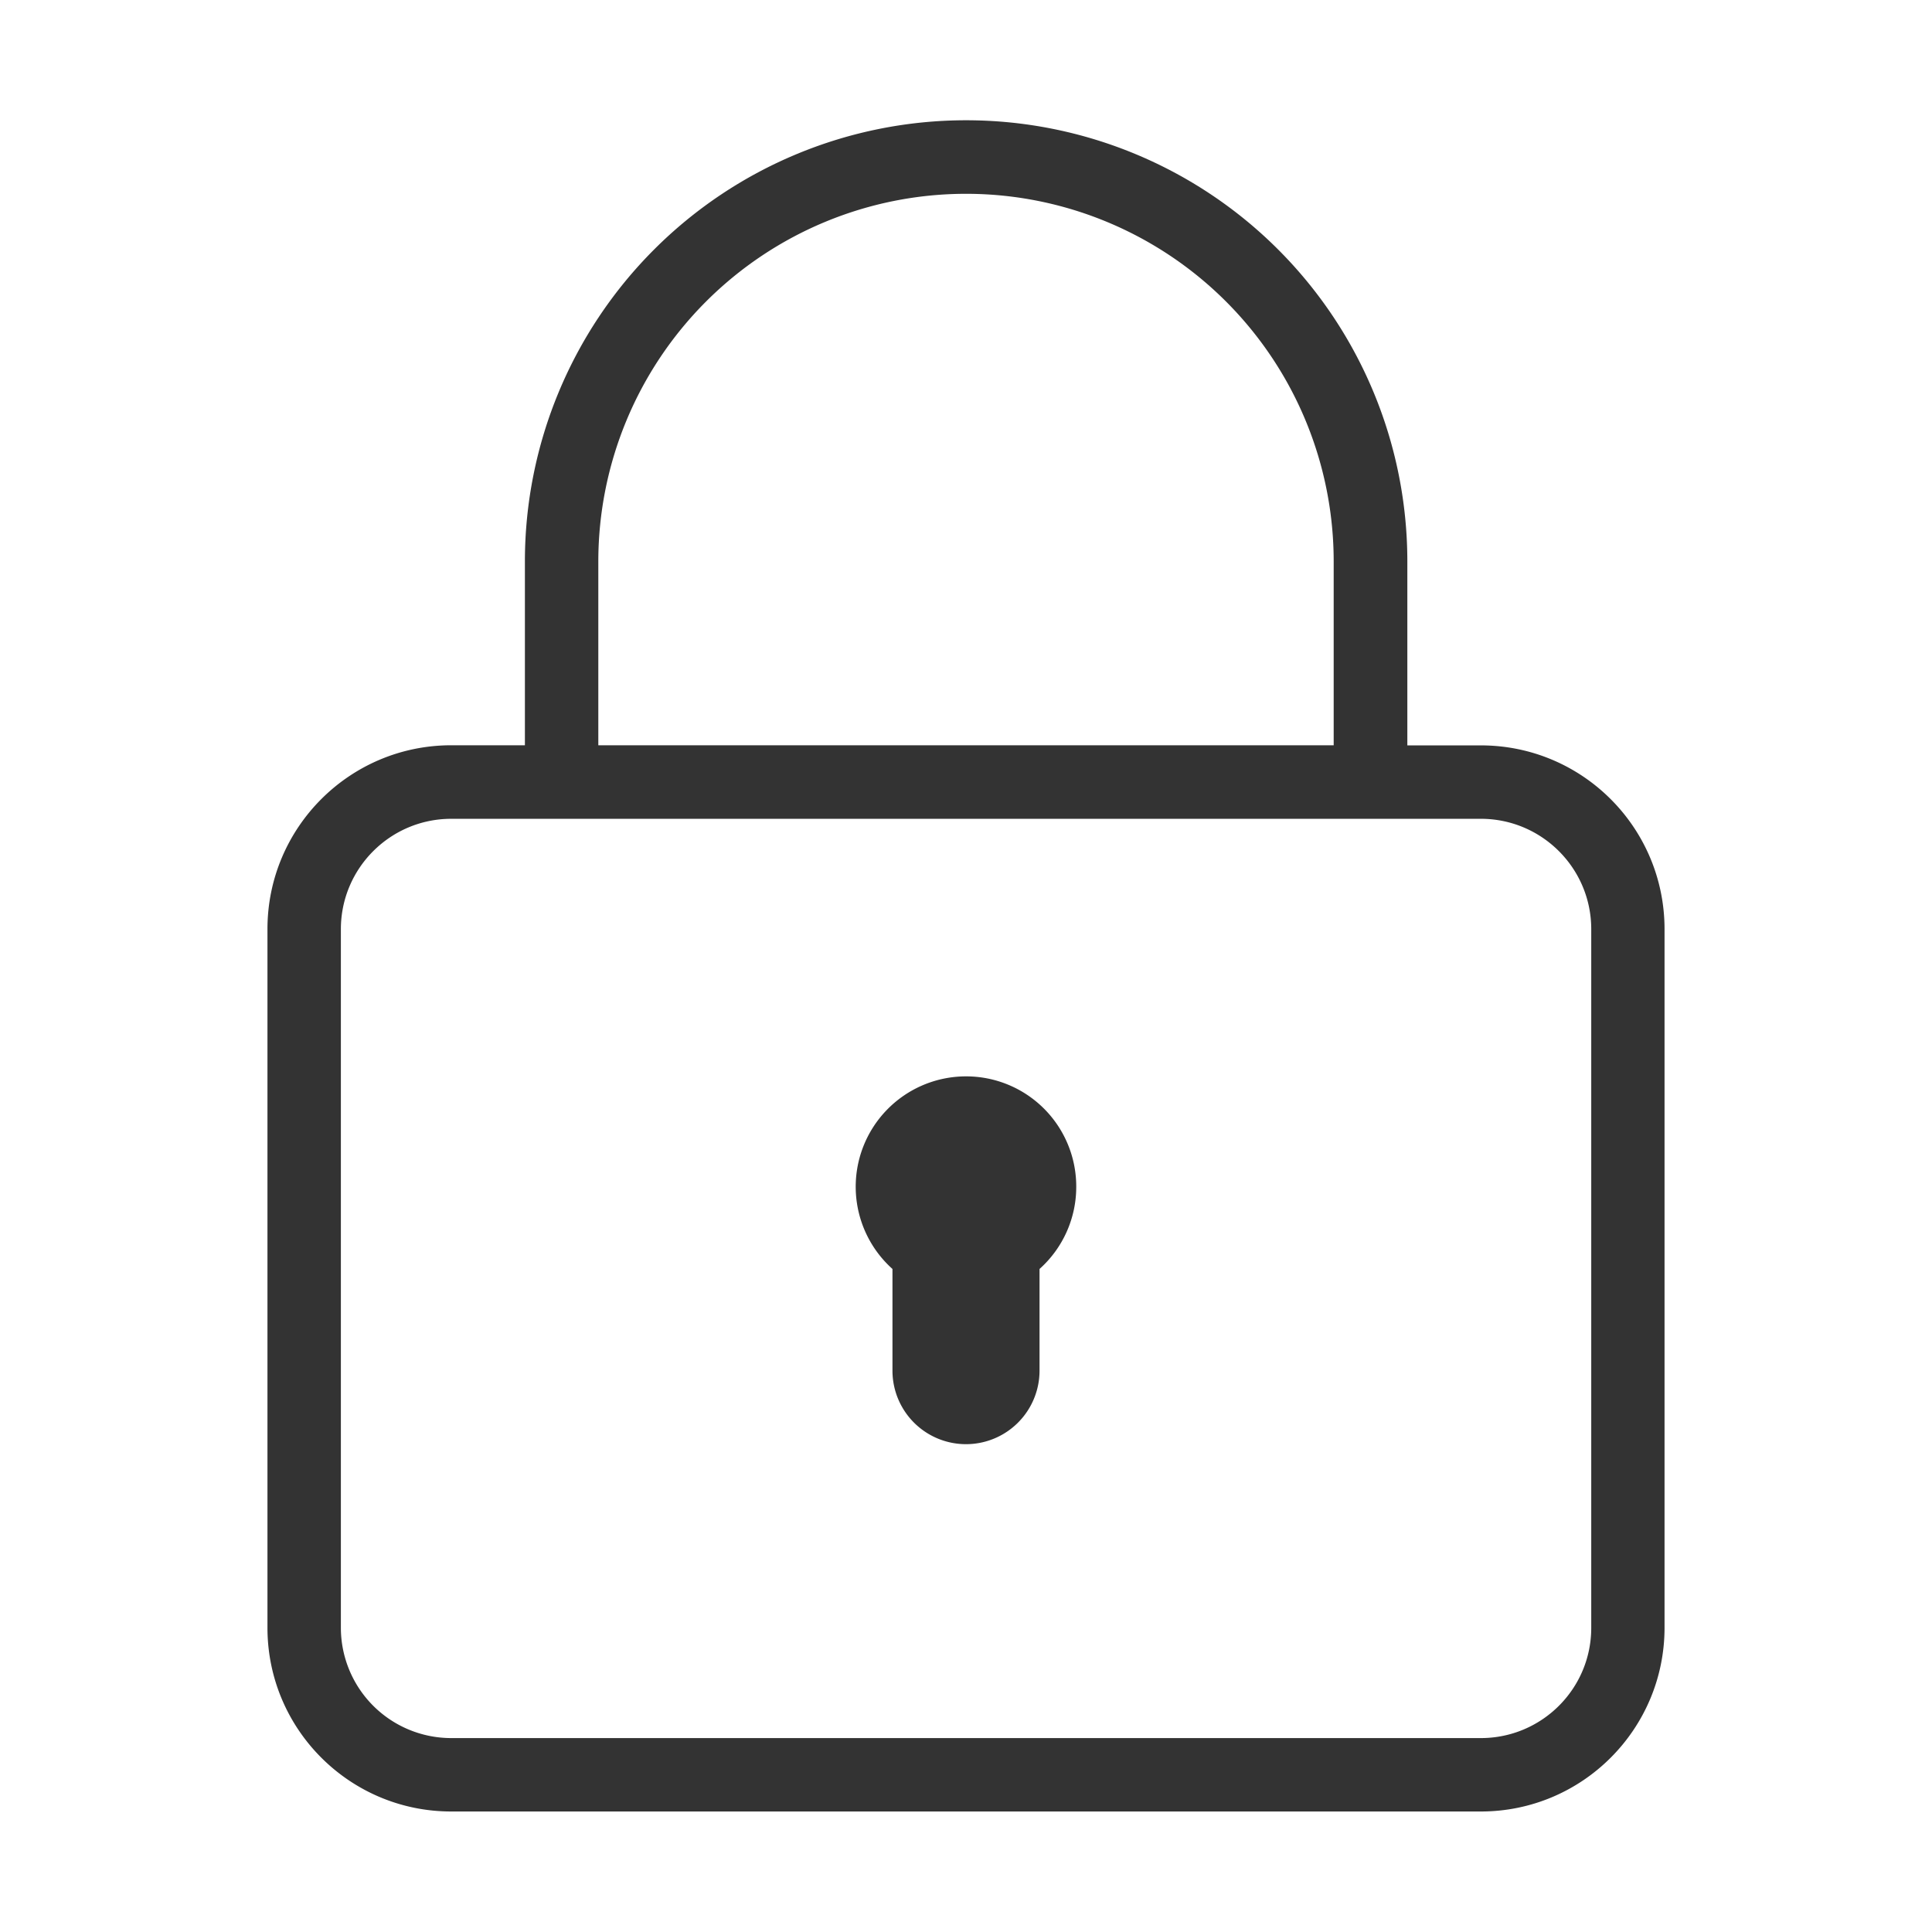 <?xml version="1.0" standalone="no"?><!DOCTYPE svg PUBLIC "-//W3C//DTD SVG 1.1//EN" "http://www.w3.org/Graphics/SVG/1.1/DTD/svg11.dtd"><svg t="1611733239235" class="icon" viewBox="0 0 1024 1024" version="1.1" xmlns="http://www.w3.org/2000/svg" p-id="6985" width="26" height="26" xmlns:xlink="http://www.w3.org/1999/xlink"><defs><style type="text/css"></style></defs><path d="M512 570.496a58.496 58.496 0 0 0-38.976 102.08v53.888a38.976 38.976 0 1 0 77.952 0v-53.888a58.304 58.304 0 0 0 19.456-43.584A58.368 58.368 0 0 0 512 570.496z m272.896-175.424H745.92V297.6a233.856 233.856 0 0 0-467.712 0v97.408h-39.04c-53.824 0-97.408 43.648-97.408 97.408V862.72c0 53.824 43.648 97.408 97.408 97.408h545.728c53.76 0 97.344-43.648 97.344-97.408V492.48c0-53.824-43.584-97.408-97.344-97.408zM512 102.72A194.88 194.88 0 0 1 706.88 297.6v97.408H317.12V297.6A194.944 194.944 0 0 1 512 102.72z m331.392 760.064c0 32.32-26.24 58.432-58.496 58.432H239.168a58.496 58.496 0 0 1-58.496-58.432V492.48c0-32.256 26.176-58.496 58.496-58.496h545.728c32.256 0 58.496 26.176 58.496 58.496v370.304z m0 0" p-id="6986" fill="#333333"></path></svg>